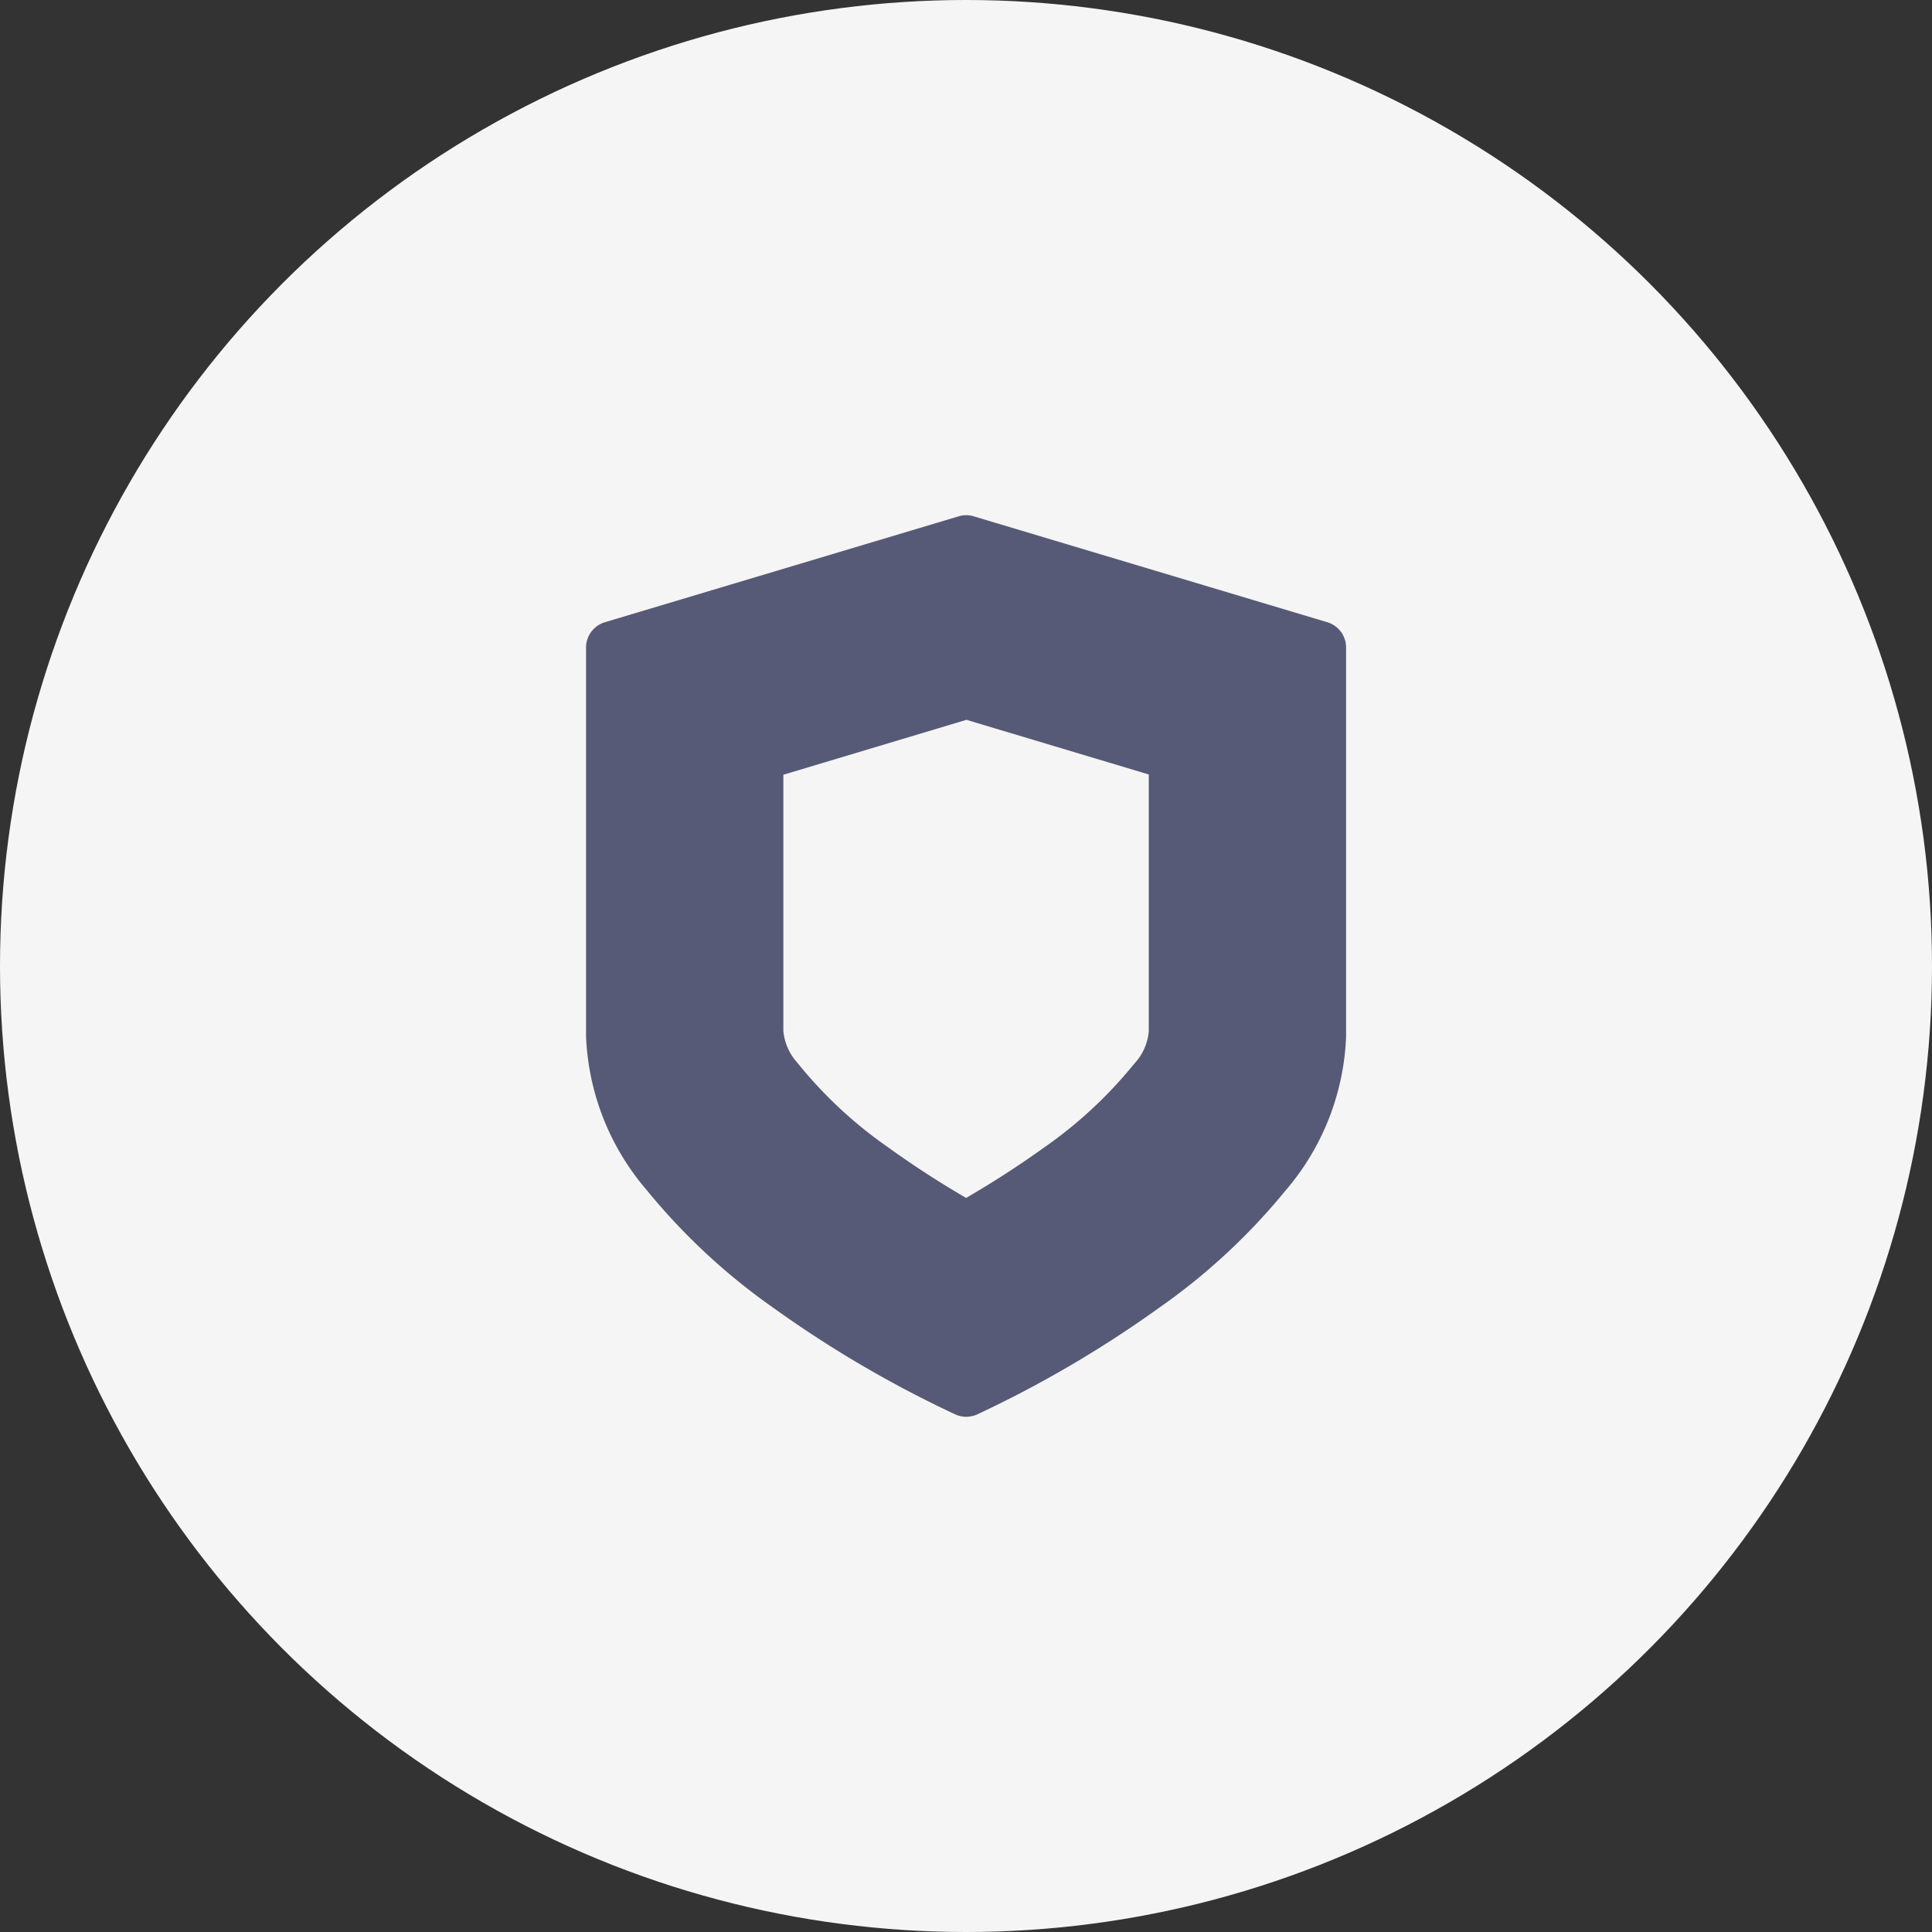 <svg xmlns="http://www.w3.org/2000/svg" width="30" height="30"><rect width="100%" height="100%" fill="#333333" stroke="none"/><g data-name="Group 2988" transform="translate(-494 -1198.5)"><circle data-name="Ellipse 692" cx="15" cy="15" r="15" transform="translate(494 1198.5)" fill="#f5f5f5"/><path data-name="Path 1026" d="M509.002 1209.676l2.836.85v3.988a.84.84 0 01-.2.475l-.026.03-.026.031a6.8 6.8 0 01-1.384 1.276q-.579.415-1.2.775-.627-.363-1.232-.8a6.733 6.733 0 01-1.352-1.254l-.027-.032-.027-.033a.842.842 0 01-.2-.475v-3.977l2.838-.851m0-3.179a.393.393 0 00-.118.018l-5.492 1.644a.412.412 0 00-.292.393v6.038a3.9 3.9 0 00.945 2.39 9.792 9.792 0 001.972 1.831 17.671 17.671 0 002.819 1.65.408.408 0 00.335 0 17.661 17.661 0 002.818-1.65 9.749 9.749 0 001.97-1.824 3.9 3.9 0 00.943-2.39v-6.038a.41.41 0 00-.291-.4l-5.489-1.644a.393.393 0 00-.12-.018z" fill="#575a76"/></g></svg>